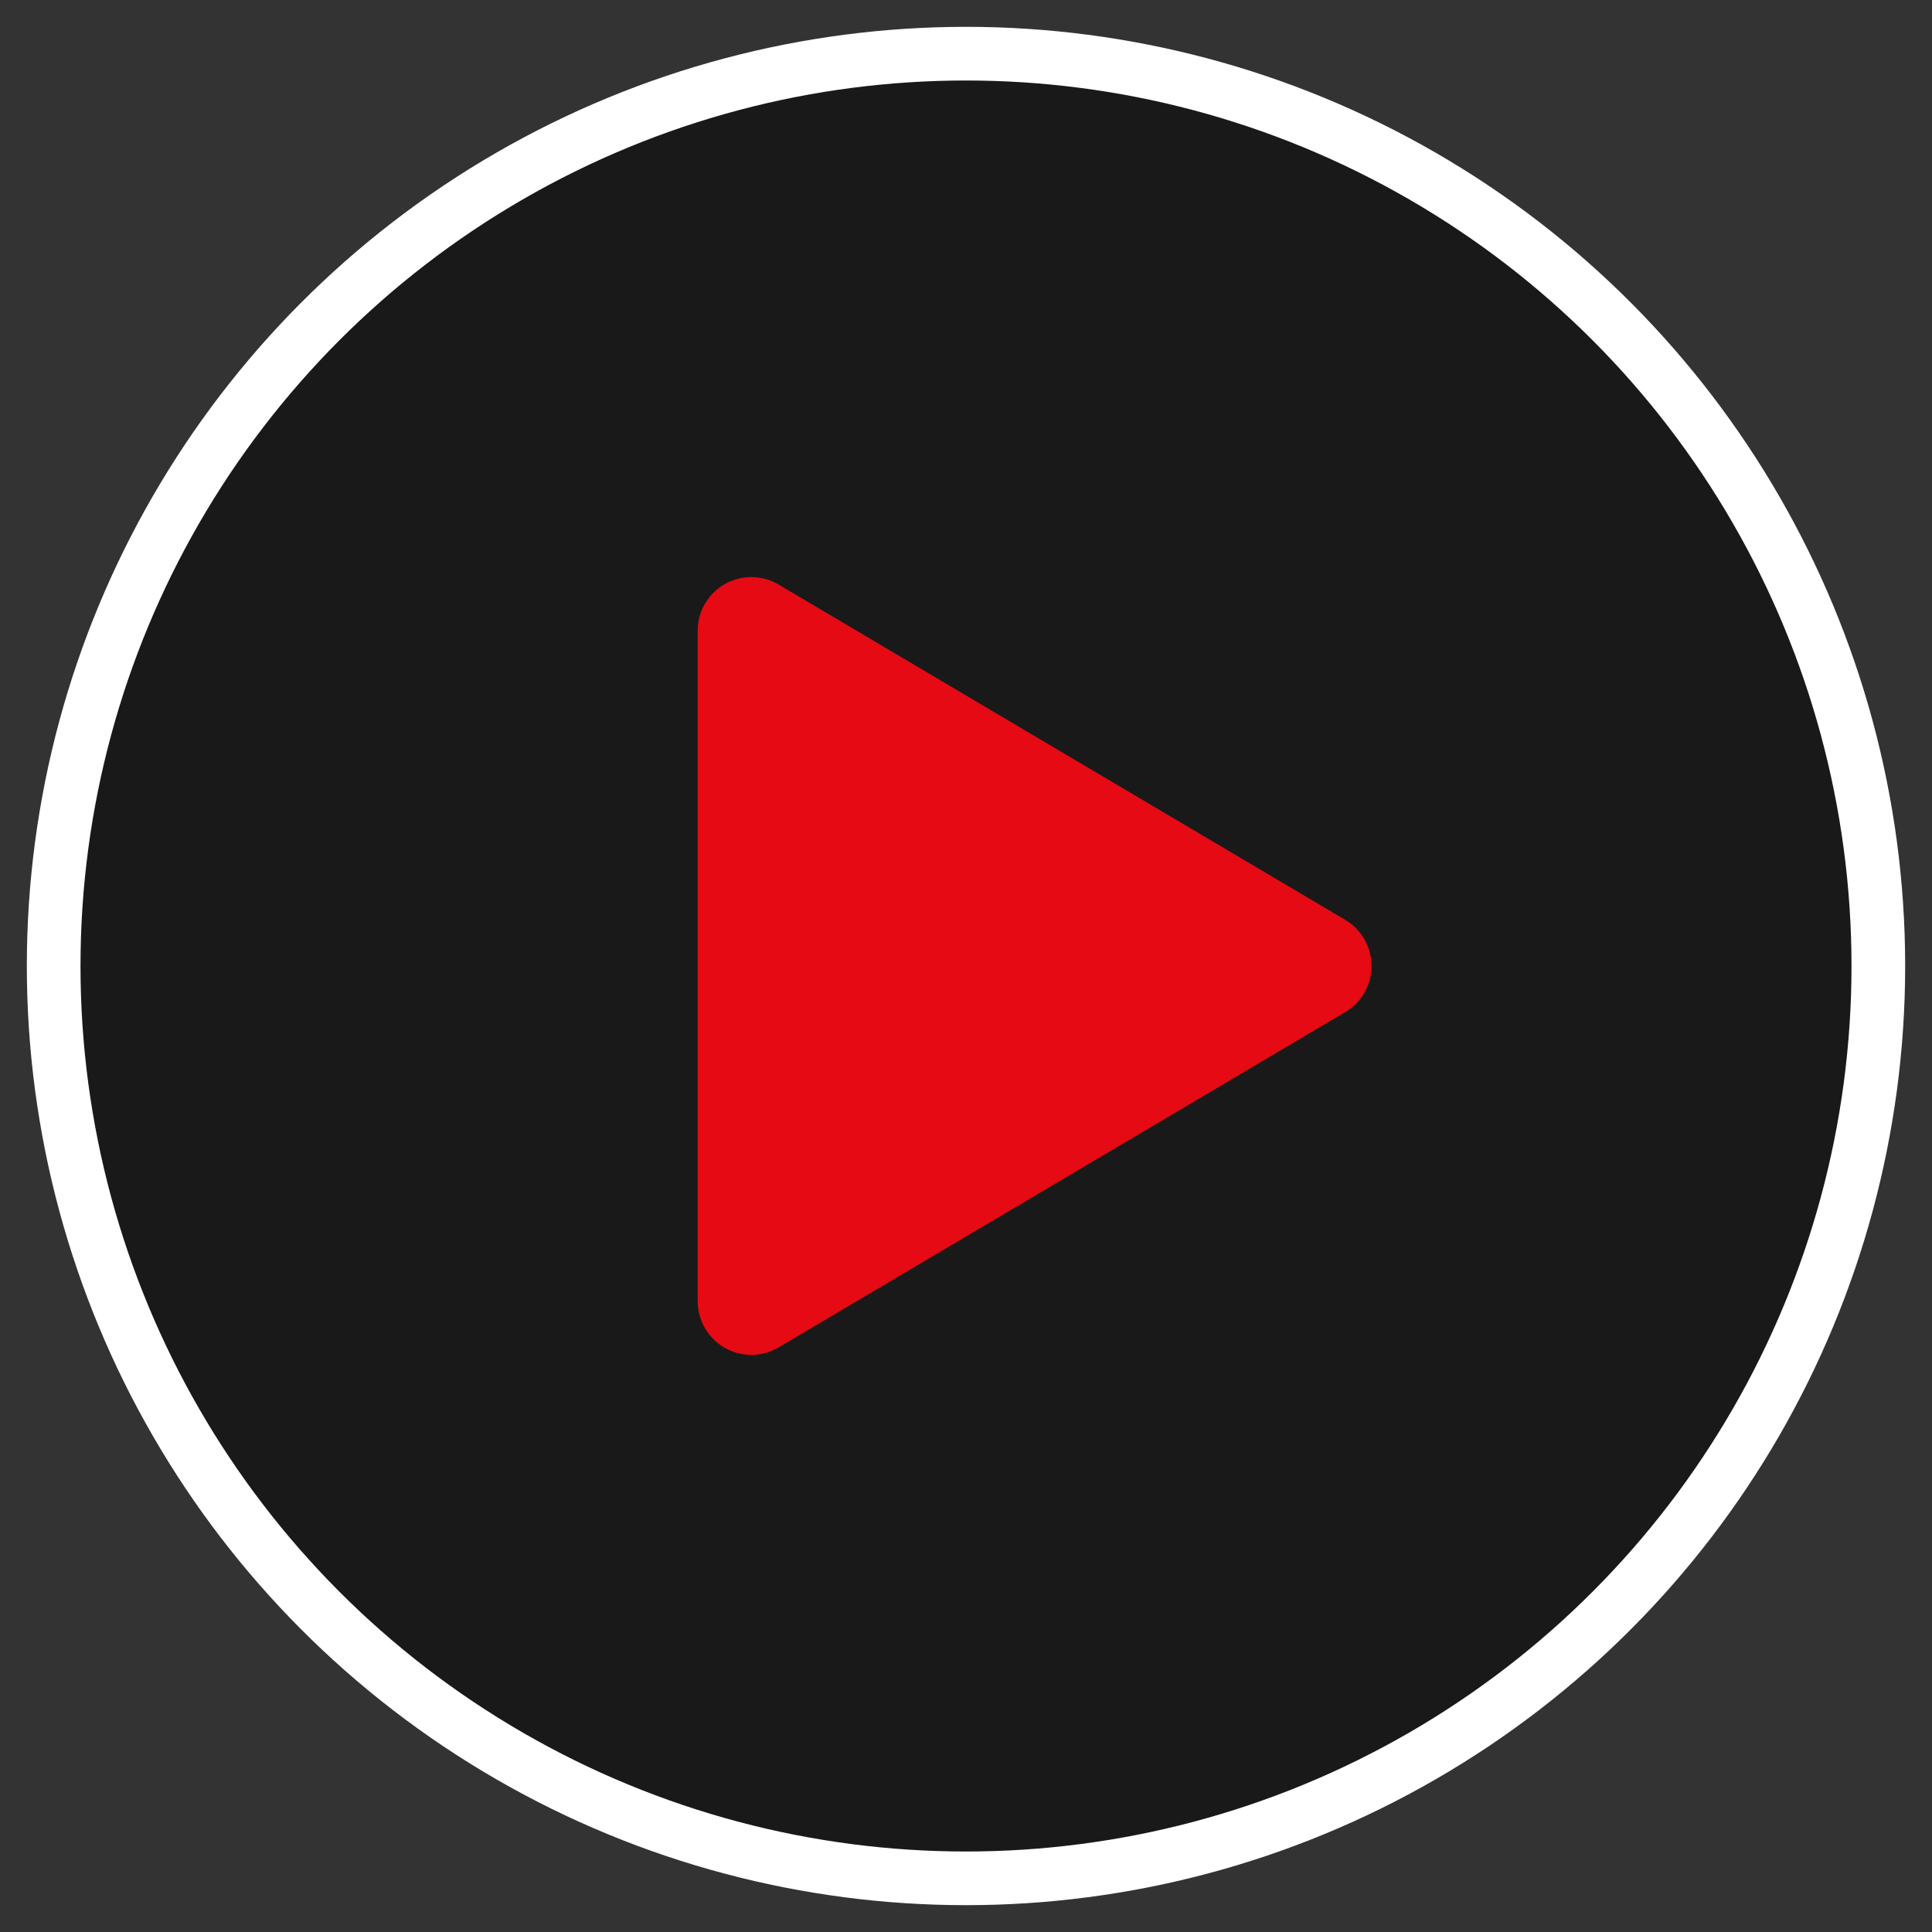 <?xml version="1.0" encoding="UTF-8"?>
<svg width="36px" height="36px" viewBox="0 0 36 36" version="1.1" xmlns="http://www.w3.org/2000/svg" xmlns:xlink="http://www.w3.org/1999/xlink">
    <rect x="0" y="0" width="36" height="36" fill="#333333" stroke="none"/>
    <!-- Generator: sketchtool 49.3 (51167) - http://www.bohemiancoding.com/sketch -->
    <title>F12C451D-B368-4B52-99A7-336A6F3F676A-42362-00033070B23FA933</title>
    <desc>Created with sketchtool.</desc>
    <defs></defs>
    <g id="Home" stroke="none" stroke-width="1" fill="none" fill-rule="evenodd">
        <g id="Home-with-hovers" transform="translate(-513, -887)">
            <g id="netflix-originals" transform="translate(58, 620)">
                <g id="movie3" transform="translate(444, 35)">
                    <g id="text-over" transform="translate(11, 233)">
                        <g id="btn-play" transform="translate(1, 0)">
                            <circle id="Oval" stroke="#FFFFFF" fill-opacity="0.507" fill="#000000" cx="17" cy="17" r="17"></circle>
                            <path d="M19.62,11.695 L25.866,22.25 C26.148,22.726 25.99,23.339 25.515,23.62 C25.361,23.711 25.185,23.76 25.006,23.76 L12.513,23.76 C11.961,23.76 11.513,23.312 11.513,22.76 C11.513,22.58 11.561,22.404 11.653,22.25 L17.899,11.695 C18.18,11.219 18.794,11.062 19.269,11.343 C19.414,11.429 19.534,11.55 19.62,11.695 Z" id="Triangle" fill="#E50A13" transform="translate(18.76, 17) rotate(90) translate(-18.76, -17) "></path>
                        </g>
                    </g>
                </g>
            </g>
        </g>
    </g>
</svg>